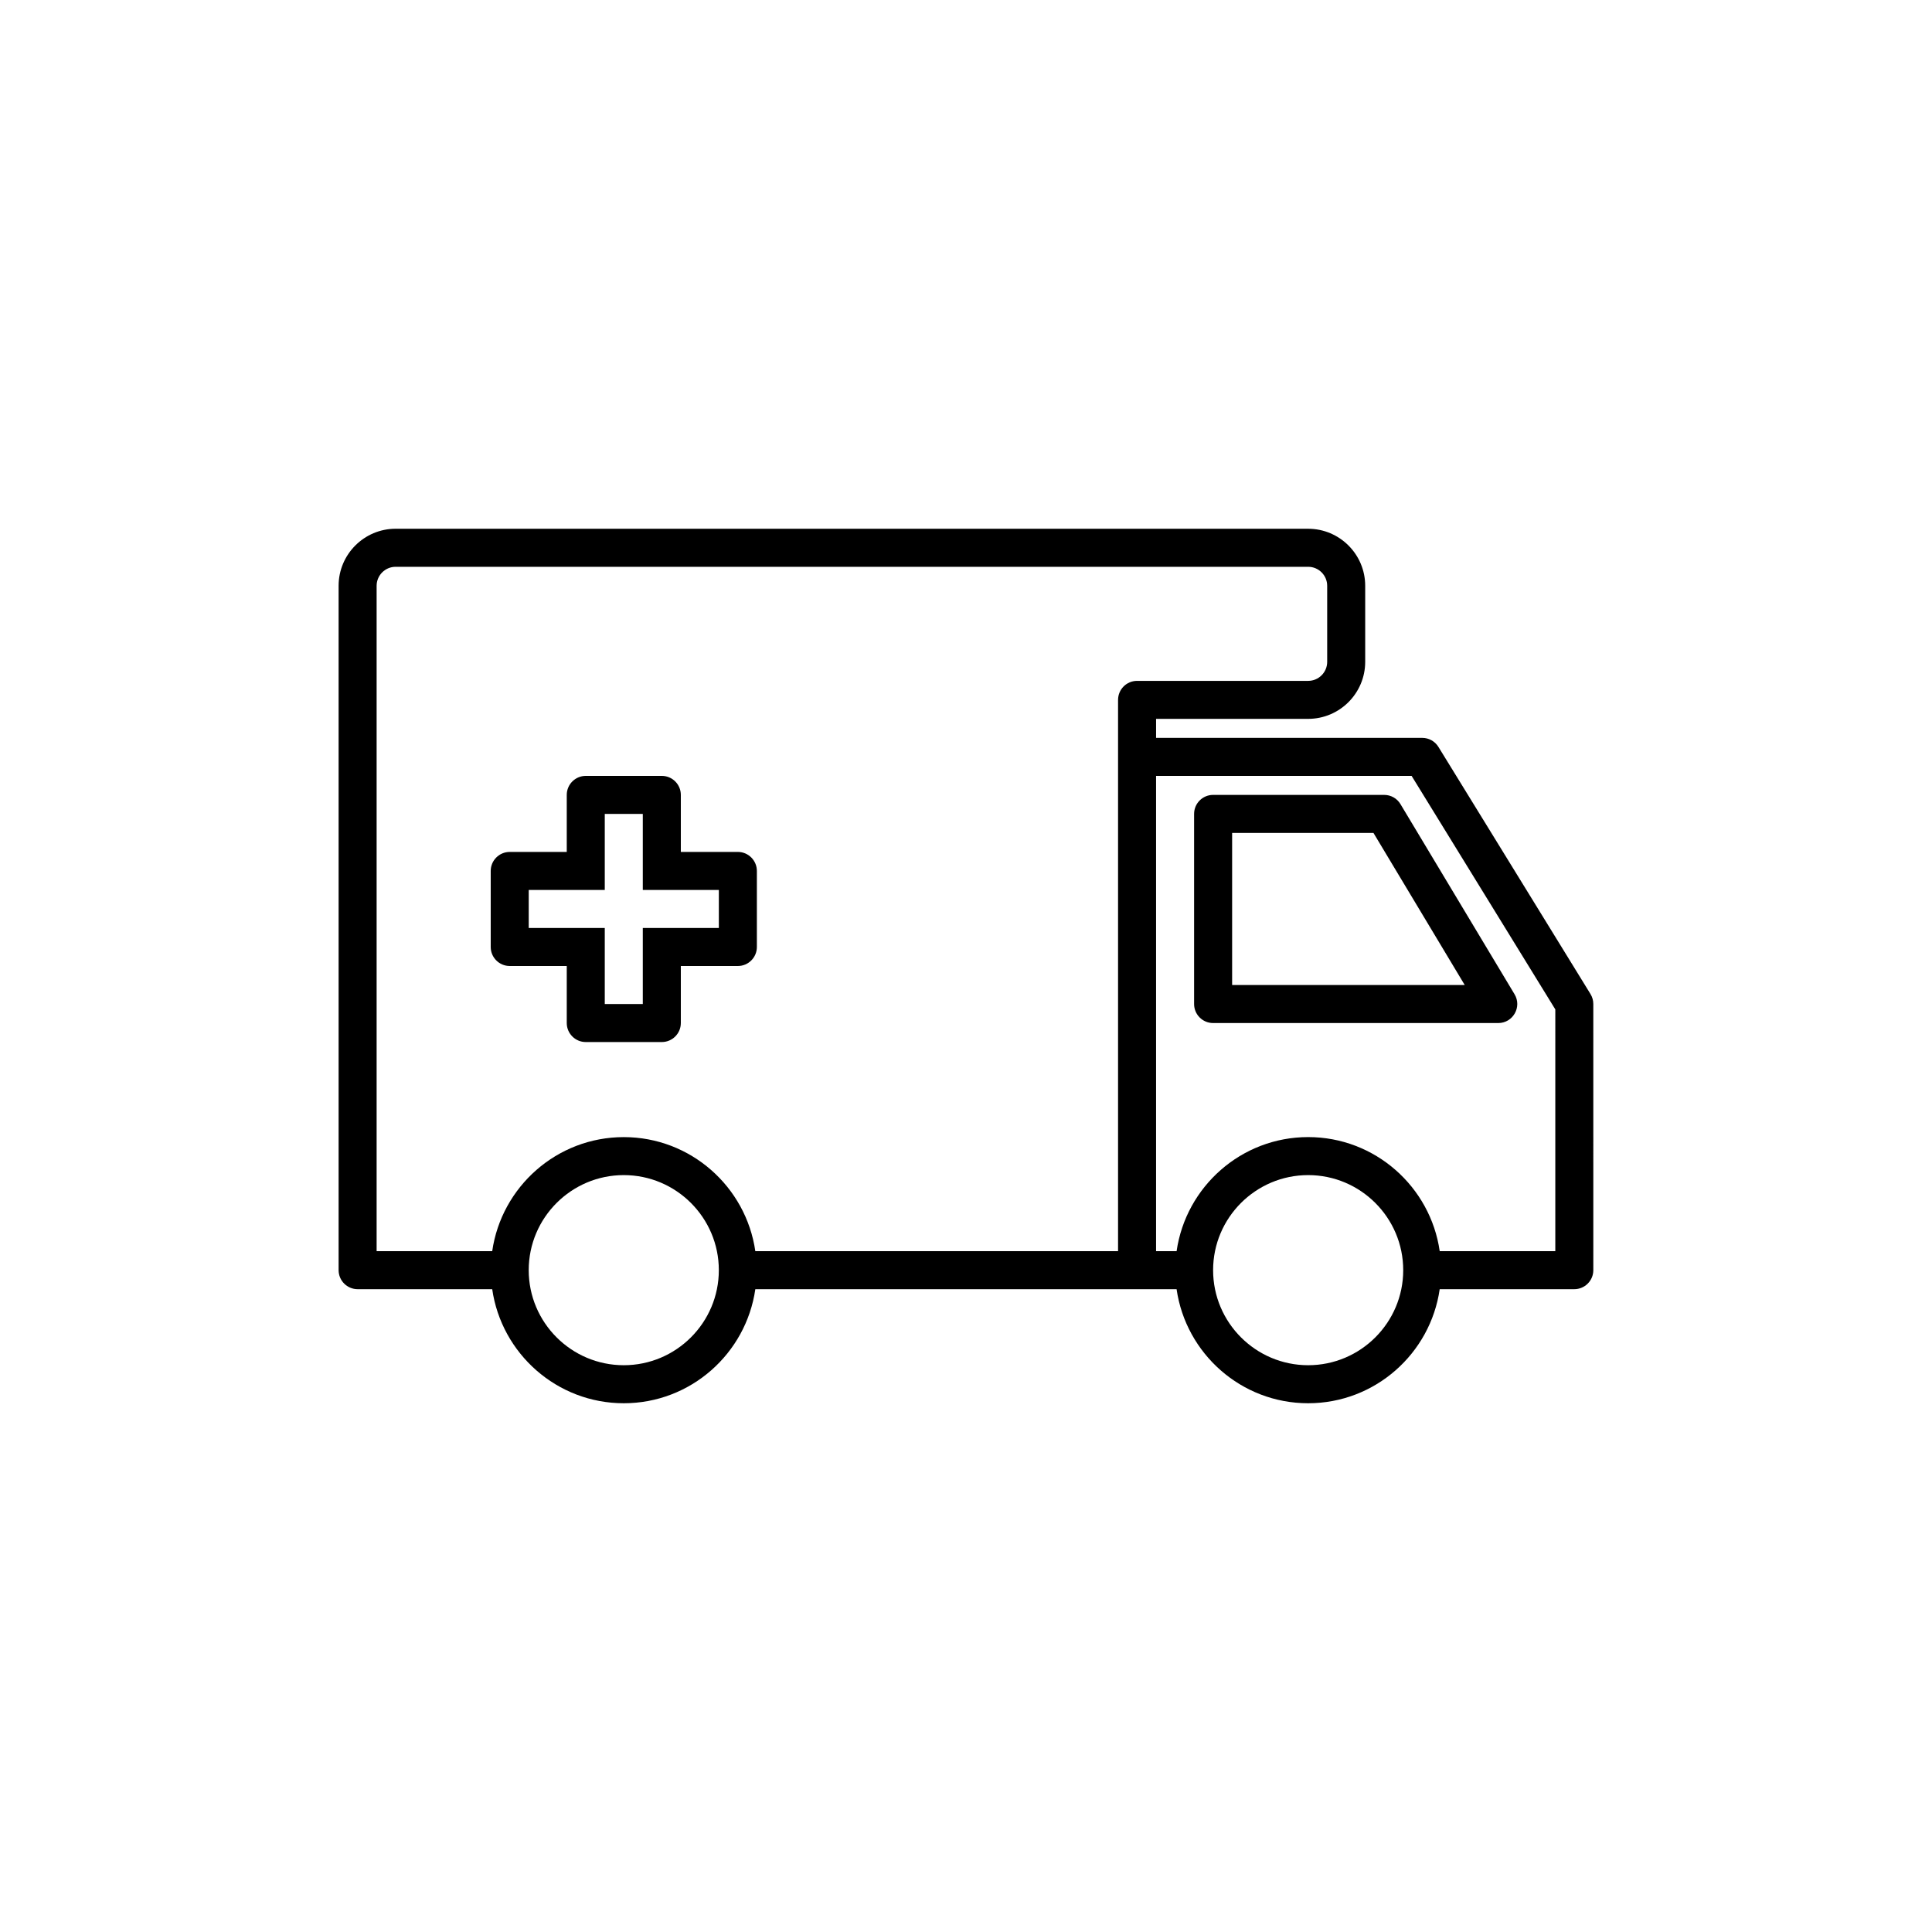 <?xml version="1.0" encoding="UTF-8"?>
<!-- Uploaded to: ICON Repo, www.iconrepo.com, Generator: ICON Repo Mixer Tools -->
<svg fill="#000000" width="800px" height="800px" version="1.1" viewBox="144 144 512 512" xmlns="http://www.w3.org/2000/svg">
 <path d="m339.54 369.77h-15.113v-15.113c0-2.781-2.258-5.039-5.039-5.039h-20.152c-2.781 0-5.039 2.258-5.039 5.039v15.113h-15.113c-2.781 0-5.039 2.258-5.039 5.039v20.152c0 2.781 2.258 5.039 5.039 5.039h15.113v15.113c0 2.781 2.258 5.039 5.039 5.039h20.152c2.781 0 5.039-2.258 5.039-5.039v-15.113h15.113c2.781 0 5.039-2.258 5.039-5.039v-20.152c-0.004-2.781-2.258-5.039-5.039-5.039zm-5.039 20.152h-20.152v20.152h-10.078v-20.152h-20.152v-10.078h20.152v-20.152h10.078v20.152h20.152zm176.33-35.266h-45.344c-2.781 0-5.039 2.258-5.039 5.039v50.383c0 2.781 2.258 5.039 5.039 5.039h75.57c3.914 0 6.328-4.289 4.316-7.629l-30.23-50.383c-0.902-1.523-2.539-2.449-4.312-2.449zm-40.305 50.379v-40.305h37.453l24.188 40.305zm94.98 2.406-40.305-65.496c-0.922-1.496-2.539-2.402-4.293-2.402h-70.535v-5.039h40.305c8.332 0 15.113-6.781 15.113-15.113v-20.152c0-8.332-6.781-15.113-15.113-15.113l-241.83-0.004c-8.332 0-15.113 6.781-15.113 15.113v181.37c0 2.781 2.258 5.039 5.039 5.039h35.668c2.457 17.062 17.133 30.23 34.863 30.23s32.406-13.164 34.863-30.23h111.64c2.457 17.062 17.129 30.23 34.863 30.23s32.406-13.164 34.863-30.23h35.672c2.781 0 5.039-2.258 5.039-5.039l-0.004-70.531c0-0.938-0.254-1.848-0.742-2.633zm-256.2 98.355c-13.891 0-25.191-11.301-25.191-25.191s11.301-25.191 25.191-25.191 25.191 11.301 25.191 25.191c0 13.895-11.301 25.191-25.191 25.191zm130.99-176.33v146.11h-96.129c-2.457-17.062-17.133-30.23-34.863-30.23s-32.406 13.164-34.863 30.23h-30.633v-176.33c0-2.777 2.262-5.039 5.039-5.039h241.83c2.777 0 5.039 2.262 5.039 5.039v20.152c0 2.777-2.262 5.039-5.039 5.039h-45.344c-2.781-0.004-5.035 2.254-5.035 5.035zm50.379 176.33c-13.891 0-25.191-11.301-25.191-25.191s11.301-25.191 25.191-25.191 25.191 11.301 25.191 25.191c0 13.895-11.301 25.191-25.191 25.191zm65.496-30.227h-30.633c-2.457-17.062-17.129-30.23-34.863-30.23s-32.406 13.164-34.863 30.23h-5.441v-125.95h67.719l38.082 61.883z"/>
</svg>